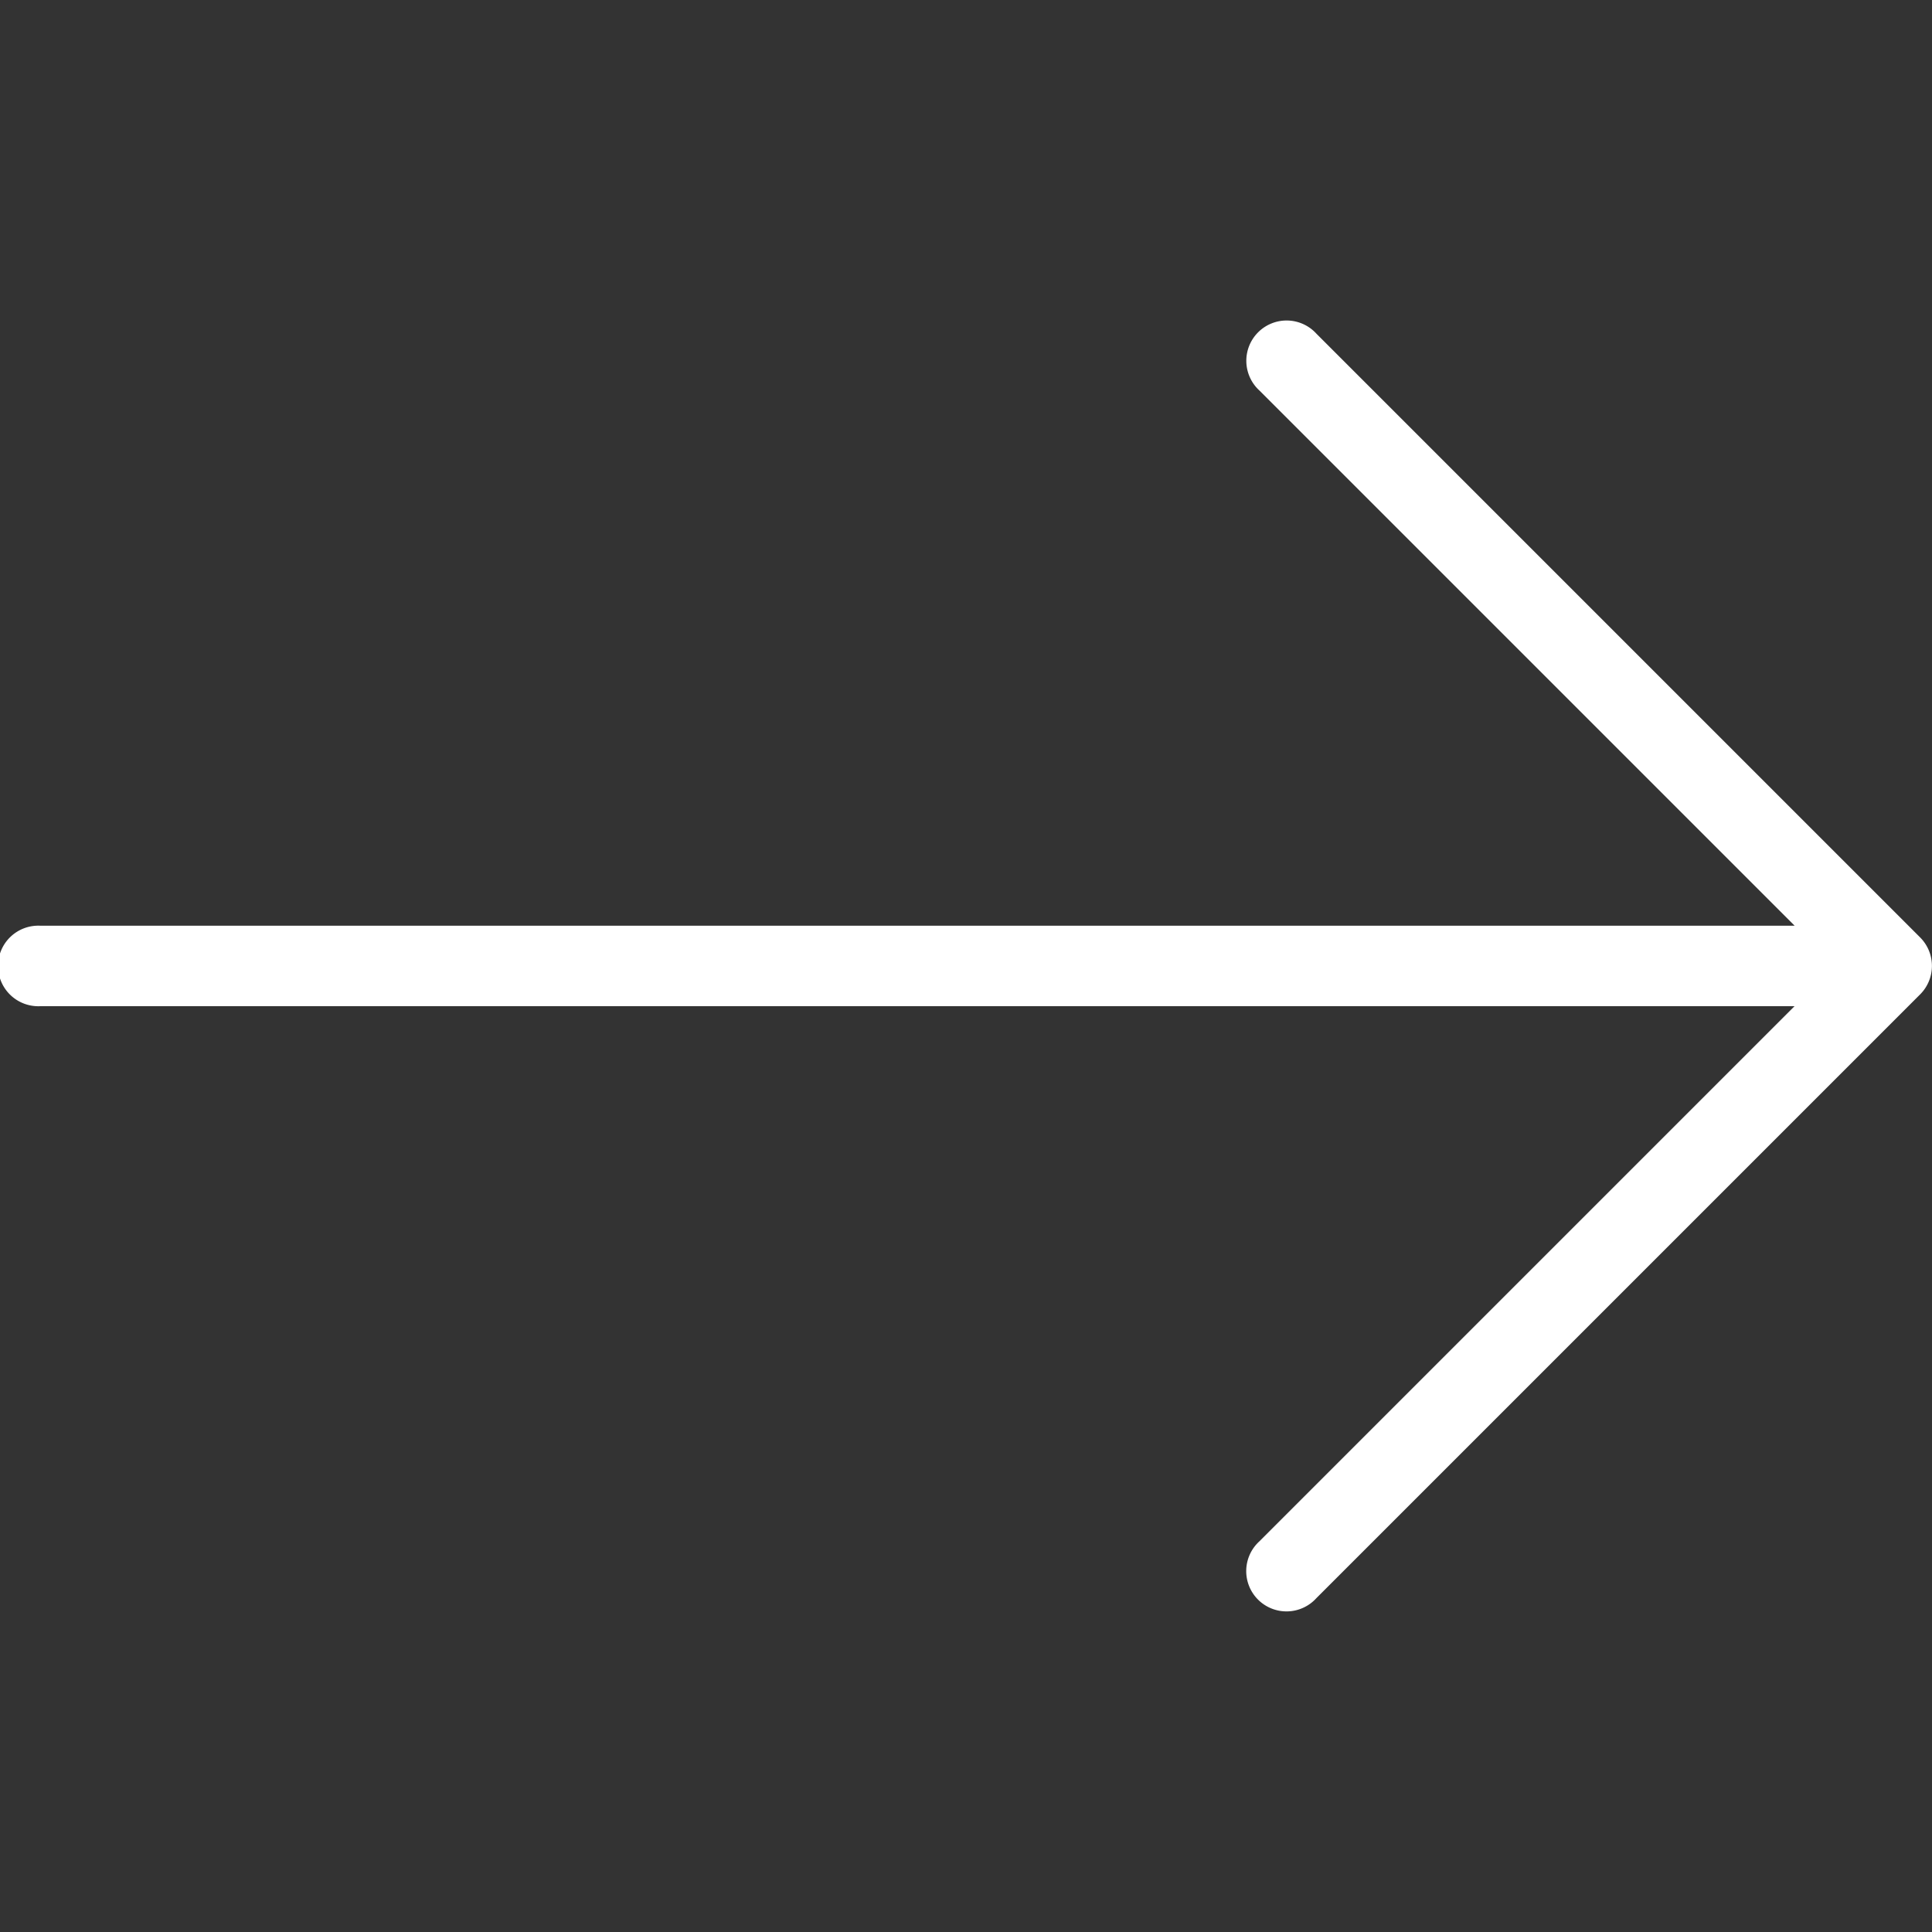 <svg xmlns="http://www.w3.org/2000/svg" width="20" height="20" viewBox="0 0 20 20">
    <rect x="0" y="0" width="20" height="20" fill="#333333" stroke="none"/>
    <defs>
        <clipPath id="prefix__clip-path">
            <path id="prefix__Rectangle_29" fill="#fff" stroke="#707070" d="M0 0H20V20H0z" data-name="Rectangle 29" transform="translate(711 3530)"/>
        </clipPath>
    </defs>
    <g id="prefix__Mask_Group_11" clip-path="url(#prefix__clip-path)" data-name="Mask Group 11" transform="translate(-711 -3530)">
        <g id="prefix__right" transform="translate(711 3530)">
            <g id="prefix__Group_6" data-name="Group 6">
                <path id="prefix__Path_39" fill="#fff" d="M19.878 9.705l-6.25-6.25a.417.417 0 1 0-.589.589l5.539 5.539H.417a.417.417 0 1 0 0 .833h18.16l-5.539 5.539a.417.417 0 1 0 .589.589l6.25-6.25a.417.417 0 0 0 .001-.589z" data-name="Path 39"/>
            </g>
        </g>
    </g>
</svg>
